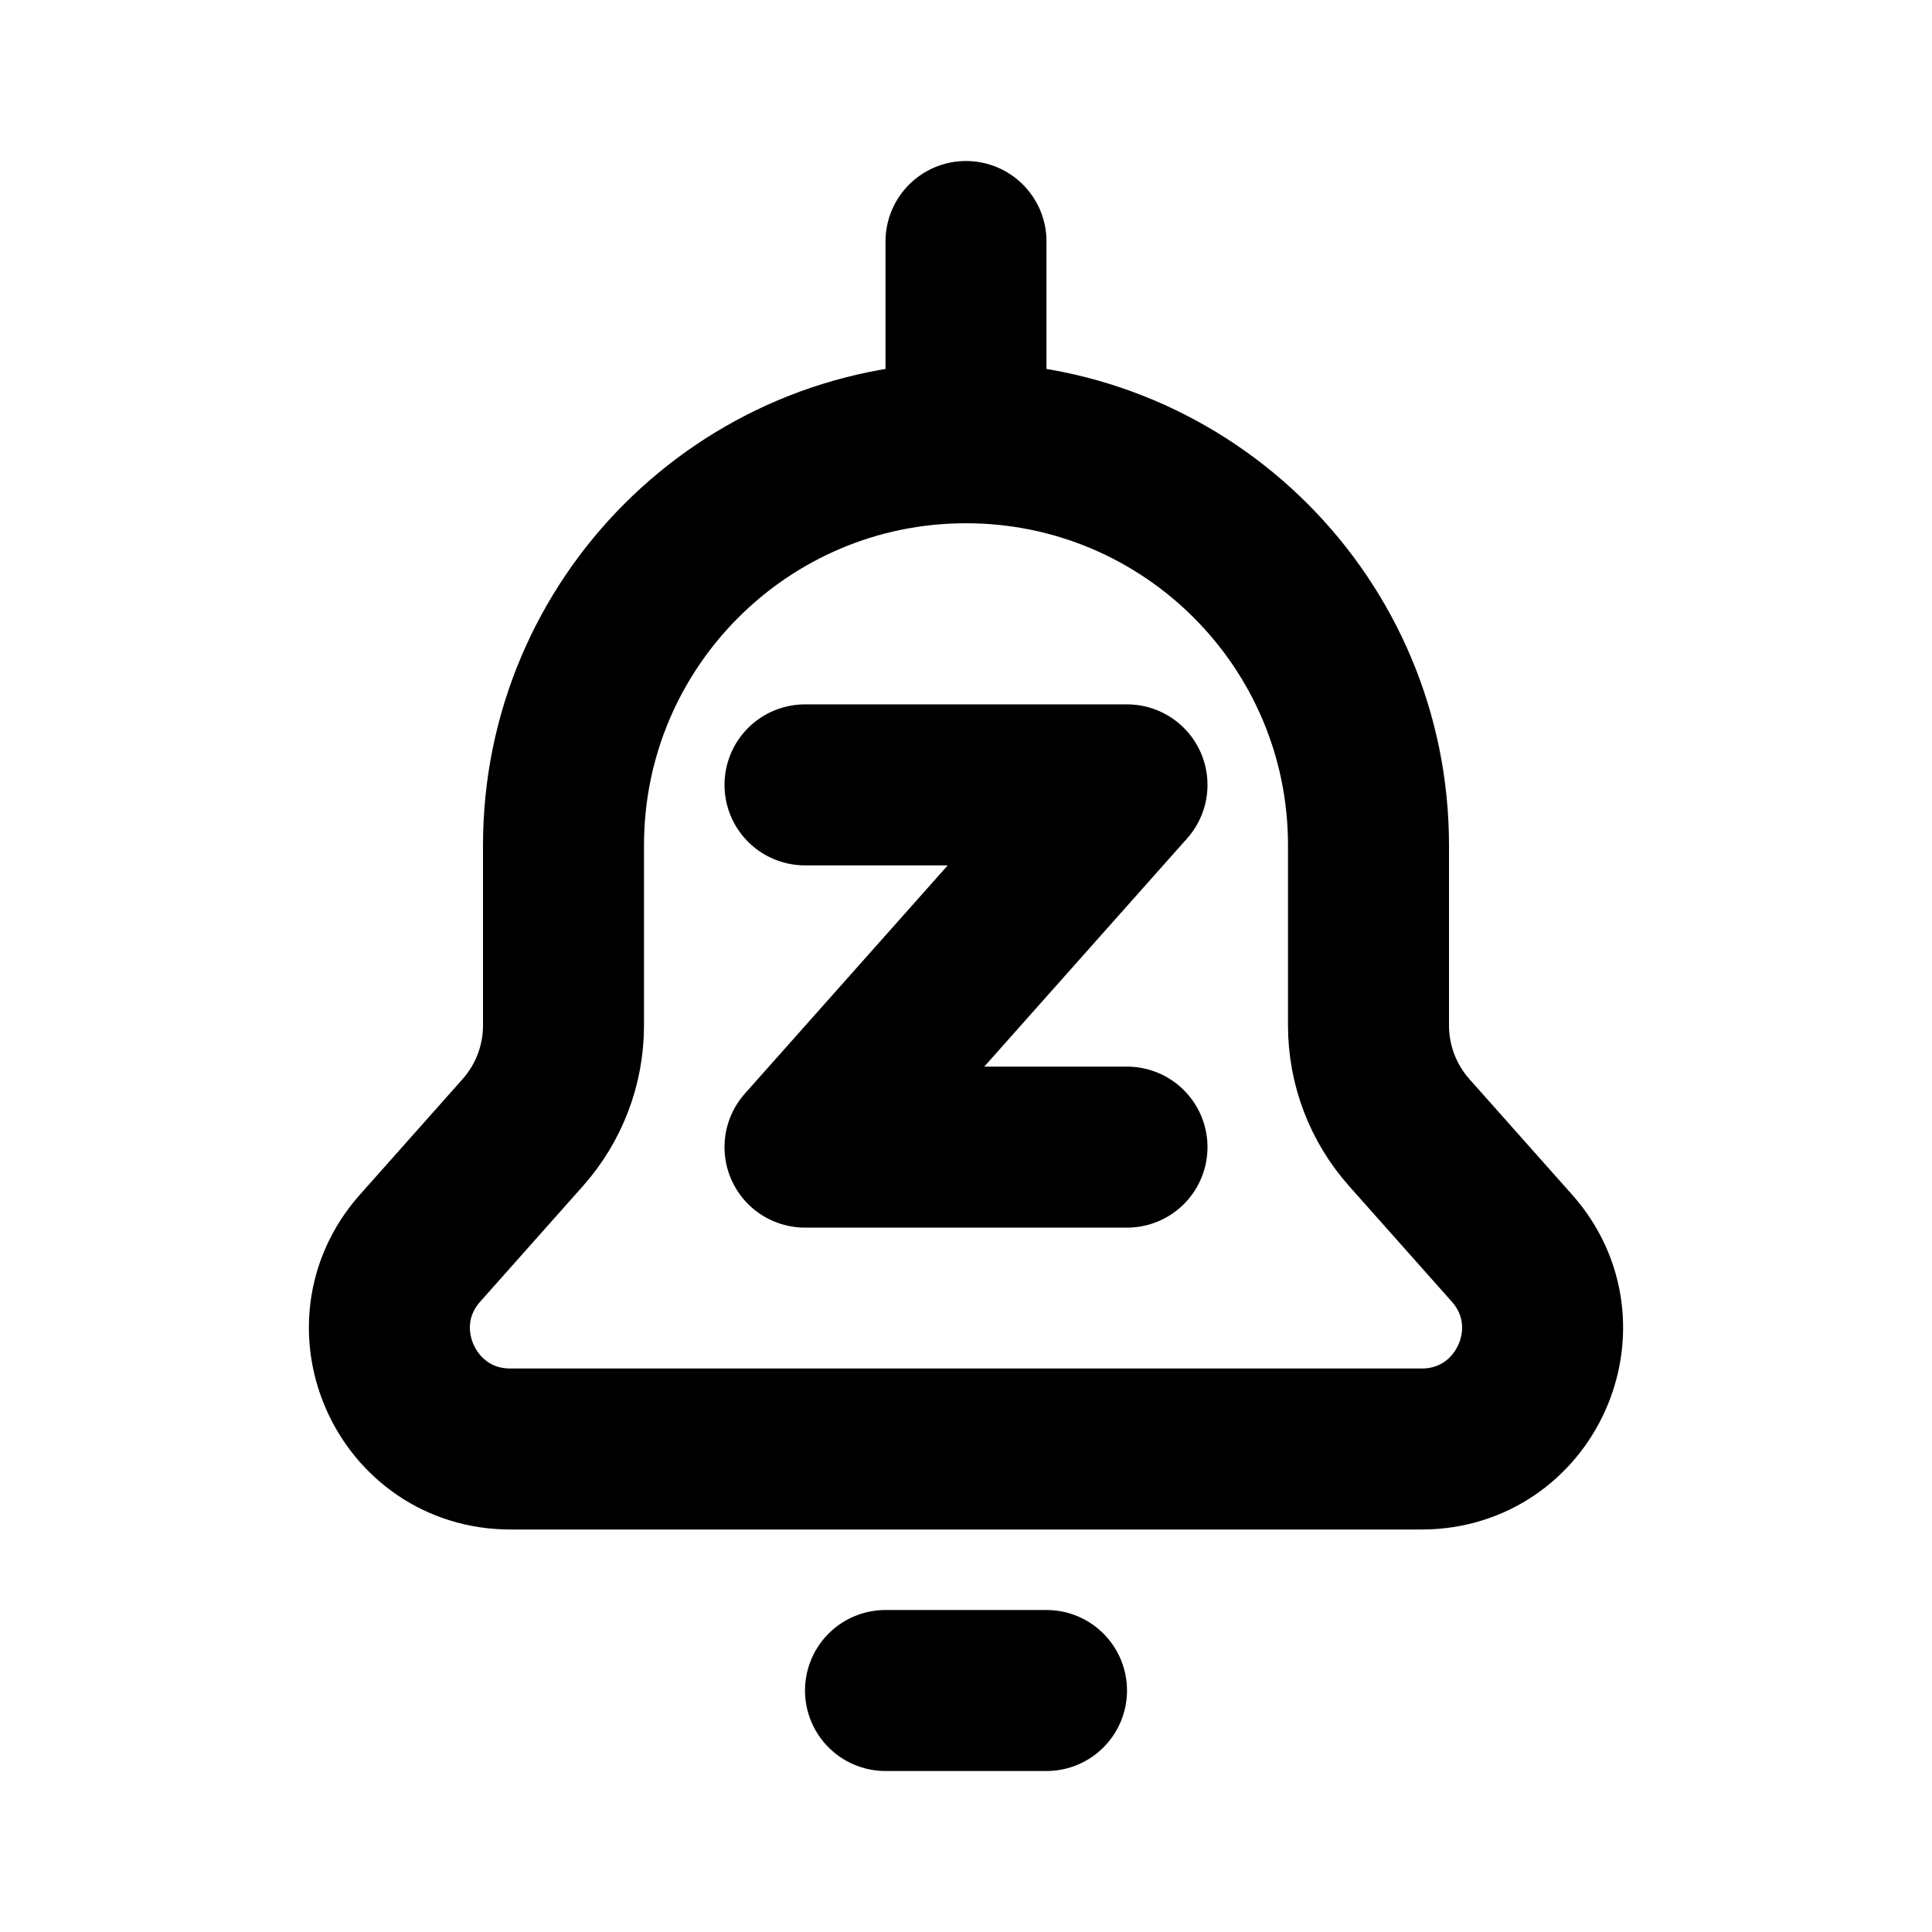 <?xml version="1.0" encoding="utf-8"?><!-- Uploaded to: SVG Repo, www.svgrepo.com, Generator: SVG Repo Mixer Tools -->
<svg width="800px" height="800px" viewBox="0 0 24 24" fill="none" xmlns="http://www.w3.org/2000/svg">
<path d="M12 5.5C14.761 5.5 17 7.739 17 10.5V12.74C17 13.229 17.18 13.702 17.505 14.068L18.781 15.504C19.641 16.471 18.954 18 17.66 18H6.34C5.046 18 4.359 16.471 5.219 15.504L6.495 14.068C6.82 13.702 7 13.229 7 12.74L7 10.5C7 7.739 9.239 5.5 12 5.5ZM12 5.5V3M10 9.75H14L10 14.25H14M11 21H13" stroke="#000000" stroke-width="2" stroke-linecap="round" stroke-linejoin="round"/>
</svg>